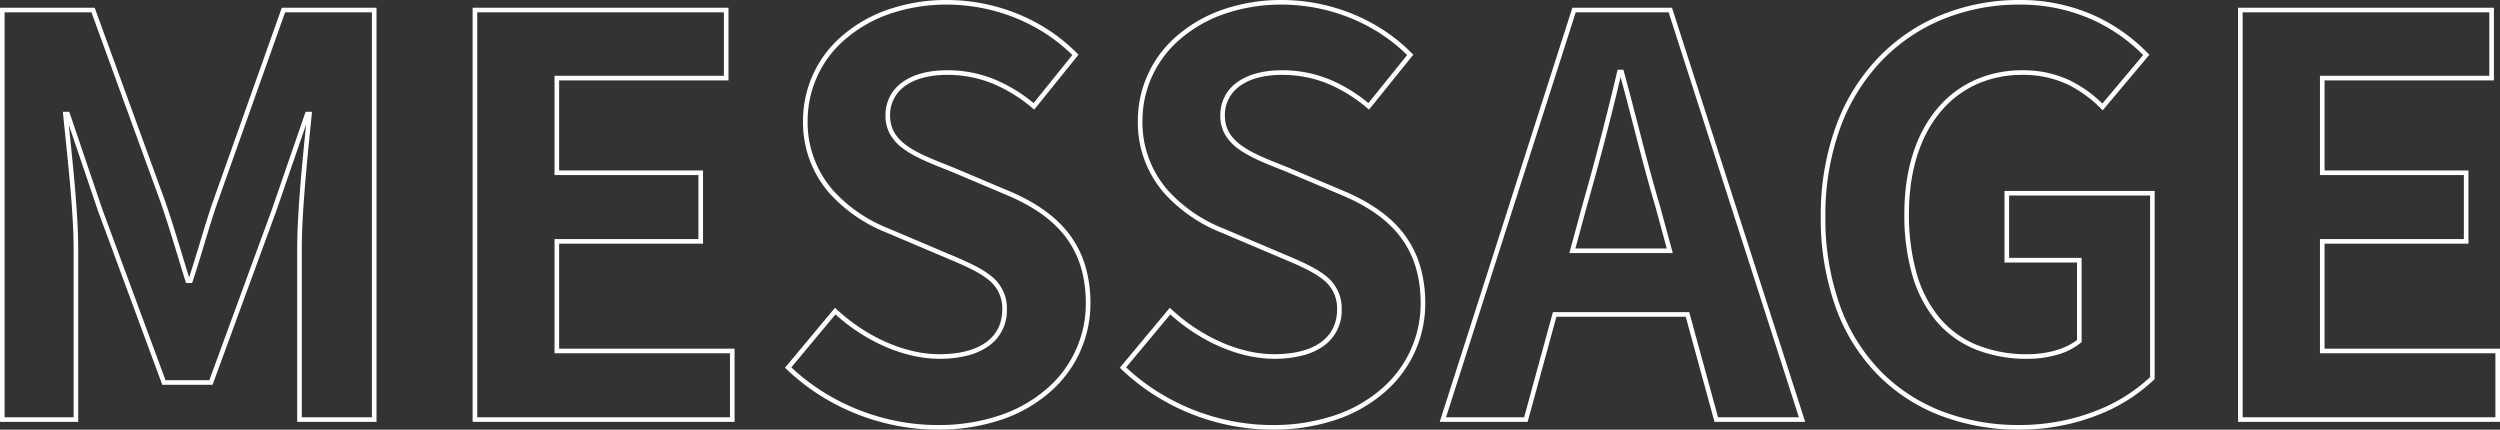 <svg xmlns="http://www.w3.org/2000/svg" width="542.08" height="93.16" viewBox="0 0 542.08 93.16">
  <rect x="0" y="0" width="542.08" height="93.16" fill="#333333" stroke="none"/>
  <path id="MESSAGE" d="M448.32,2.18A47.408,47.408,0,0,1,431.258-.829a38.391,38.391,0,0,1-13.684-8.885,40.411,40.411,0,0,1-9.075-14.5A57.046,57.046,0,0,1,405.22-44.04a56.215,56.215,0,0,1,3.364-19.784A42.48,42.48,0,0,1,417.8-78.588,39.665,39.665,0,0,1,431.5-87.8,44.575,44.575,0,0,1,448.32-90.98a39.05,39.05,0,0,1,16.606,3.542,38.388,38.388,0,0,1,11.231,8.008l.318.324L466.357-67.067l-.385-.375a26.705,26.705,0,0,0-7.171-5.2,22.5,22.5,0,0,0-9.88-2.1,23.92,23.92,0,0,0-9.939,2.054,21.847,21.847,0,0,0-7.753,5.913c-4.506,5.361-6.888,13.015-6.888,22.133a46.381,46.381,0,0,0,1.64,12.849,26.446,26.446,0,0,0,4.861,9.558,20.886,20.886,0,0,0,8.028,5.972A28.692,28.692,0,0,0,450.12-14.18c4.245,0,8.3-1.181,10.66-3.094V-34.06H445.06V-49.58h32.56V-8.79l-.15.147A36.706,36.706,0,0,1,465.288-.99a45.15,45.15,0,0,1-8,2.319A47.467,47.467,0,0,1,448.32,2.18Zm0-92.16a43.58,43.58,0,0,0-16.442,3.1,38.671,38.671,0,0,0-13.364,8.986,41.486,41.486,0,0,0-8.994,14.419,55.219,55.219,0,0,0-3.3,19.433,56.054,56.054,0,0,0,3.216,19.475,39.419,39.419,0,0,0,8.85,14.149,37.4,37.4,0,0,0,13.331,8.654,46.413,46.413,0,0,0,16.7,2.942A46.465,46.465,0,0,0,457.1.347a44.15,44.15,0,0,0,7.826-2.267,35.842,35.842,0,0,0,11.7-7.291V-48.58H446.06v13.52h15.72v18.25l-.175.15a13.9,13.9,0,0,1-5.089,2.59,22.948,22.948,0,0,1-6.4.89,29.681,29.681,0,0,1-11.642-2.16,21.877,21.877,0,0,1-8.408-6.256,27.436,27.436,0,0,1-5.05-9.916A47.373,47.373,0,0,1,423.34-44.64c0-9.357,2.463-17.233,7.122-22.777a22.837,22.837,0,0,1,8.106-6.181A24.912,24.912,0,0,1,448.92-75.74a23.476,23.476,0,0,1,10.31,2.194,27.1,27.1,0,0,1,7.051,5.016l8.843-10.522a37.3,37.3,0,0,0-10.62-7.479A38.058,38.058,0,0,0,448.32-89.98Zm-162,92.16a47,47,0,0,1-8.955-.87,48.4,48.4,0,0,1-8.645-2.541,48.054,48.054,0,0,1-8.032-4.11,46.183,46.183,0,0,1-7.114-5.579l-.337-.323,10.836-13,.387.357c6.575,6.078,14.881,9.707,22.221,9.707,8.681,0,13.66-3.536,13.66-9.7a7.8,7.8,0,0,0-3.252-6.632c-2.135-1.68-5.281-3.011-8.923-4.552l-.84-.356-11.88-5.04a33.089,33.089,0,0,1-12.557-8.607A23.3,23.3,0,0,1,257.14-64.8a24.186,24.186,0,0,1,8.787-18.666,30.341,30.341,0,0,1,9.878-5.516,38.735,38.735,0,0,1,12.556-2,41.03,41.03,0,0,1,15.278,2.992,39.6,39.6,0,0,1,6.9,3.622,37.078,37.078,0,0,1,6.017,4.936l.312.318-9.6,11.9-.39-.324a32.694,32.694,0,0,0-8.658-5.336,25.9,25.9,0,0,0-9.863-1.869c-3.754,0-6.884.823-9.053,2.381a7.673,7.673,0,0,0-3.287,6.479c0,5.792,5.647,8.026,12.8,10.855l.808.32.01,0,11.64,4.92c5.92,2.434,10.234,5.4,13.185,9.057a21.622,21.622,0,0,1,3.7,6.805,27.769,27.769,0,0,1,1.3,8.718,25.312,25.312,0,0,1-8.8,19.261A31.006,31.006,0,0,1,300.24-.005,42.687,42.687,0,0,1,286.32,2.18ZM254.6-11.32a45.257,45.257,0,0,0,6.621,5.137,47.053,47.053,0,0,0,7.864,4.024A47.4,47.4,0,0,0,277.556.329a46,46,0,0,0,8.764.851A41.693,41.693,0,0,0,299.914-.951a30.012,30.012,0,0,0,10.091-5.74A24.325,24.325,0,0,0,318.46-25.2c0-6.035-1.563-10.907-4.779-14.9-2.842-3.526-7.026-6.391-12.791-8.761l-11.64-4.92-.8-.318c-3.567-1.411-6.935-2.744-9.364-4.488a10.3,10.3,0,0,1-2.958-3.088,8.033,8.033,0,0,1-1.106-4.21,8.637,8.637,0,0,1,3.7-7.291c2.34-1.681,5.673-2.569,9.637-2.569A26.886,26.886,0,0,1,298.6-73.8a33.238,33.238,0,0,1,8.53,5.172l8.4-10.418a36.167,36.167,0,0,0-5.541-4.487,38.6,38.6,0,0,0-6.726-3.53,40.019,40.019,0,0,0-14.9-2.918,37.74,37.74,0,0,0-12.232,1.944,29.347,29.347,0,0,0-9.555,5.333,23.2,23.2,0,0,0-8.433,17.9,22.328,22.328,0,0,0,5.5,15.077,32.112,32.112,0,0,0,12.189,8.341l11.884,5.042.839.355c3.709,1.569,6.912,2.924,9.152,4.687a8.824,8.824,0,0,1,3.634,7.418,9.375,9.375,0,0,1-3.817,7.842,13.508,13.508,0,0,1-4.6,2.125,24.41,24.41,0,0,1-6.239.733c-7.44,0-15.819-3.587-22.511-9.618ZM213.72,2.18a47,47,0,0,1-8.955-.87,48.4,48.4,0,0,1-8.645-2.541,48.054,48.054,0,0,1-8.032-4.11,46.182,46.182,0,0,1-7.114-5.579l-.337-.323,10.836-13,.387.357c6.575,6.078,14.881,9.707,22.221,9.707,8.681,0,13.66-3.536,13.66-9.7a7.8,7.8,0,0,0-3.252-6.632c-2.135-1.68-5.281-3.011-8.923-4.552l-.84-.356-11.88-5.04a33.089,33.089,0,0,1-12.557-8.607A23.3,23.3,0,0,1,184.54-64.8a24.186,24.186,0,0,1,8.787-18.666,30.341,30.341,0,0,1,9.878-5.516,38.735,38.735,0,0,1,12.556-2,41.029,41.029,0,0,1,15.278,2.992,39.6,39.6,0,0,1,6.9,3.622,37.078,37.078,0,0,1,6.017,4.936l.312.318-9.6,11.9-.39-.324a32.694,32.694,0,0,0-8.658-5.336,25.9,25.9,0,0,0-9.863-1.869c-3.754,0-6.884.823-9.053,2.381a7.673,7.673,0,0,0-3.287,6.479c0,5.792,5.647,8.026,12.8,10.855l.808.32.01,0,11.64,4.92c5.92,2.434,10.234,5.4,13.185,9.057a21.621,21.621,0,0,1,3.7,6.805,27.768,27.768,0,0,1,1.3,8.718,25.312,25.312,0,0,1-8.8,19.261A31.006,31.006,0,0,1,227.64-.005,42.687,42.687,0,0,1,213.72,2.18ZM182-11.32a45.256,45.256,0,0,0,6.621,5.137,47.052,47.052,0,0,0,7.864,4.024A47.4,47.4,0,0,0,204.956.329a46,46,0,0,0,8.764.851A41.693,41.693,0,0,0,227.314-.951a30.012,30.012,0,0,0,10.091-5.74A24.325,24.325,0,0,0,245.86-25.2c0-6.035-1.563-10.907-4.779-14.9-2.842-3.526-7.026-6.391-12.791-8.761l-11.64-4.92-.8-.318c-3.567-1.411-6.935-2.744-9.364-4.488a10.3,10.3,0,0,1-2.958-3.088,8.033,8.033,0,0,1-1.106-4.21,8.637,8.637,0,0,1,3.7-7.291c2.34-1.681,5.673-2.569,9.637-2.569A26.886,26.886,0,0,1,226-73.8a33.238,33.238,0,0,1,8.531,5.172l8.4-10.418a36.166,36.166,0,0,0-5.541-4.487,38.6,38.6,0,0,0-6.726-3.53,40.019,40.019,0,0,0-14.9-2.918,37.74,37.74,0,0,0-12.232,1.944,29.347,29.347,0,0,0-9.555,5.333,23.2,23.2,0,0,0-8.433,17.9,22.328,22.328,0,0,0,5.5,15.077,32.112,32.112,0,0,0,12.189,8.341l11.884,5.042.839.355c3.709,1.569,6.912,2.924,9.152,4.687a8.824,8.824,0,0,1,3.634,7.418,9.375,9.375,0,0,1-3.817,7.842,13.508,13.508,0,0,1-4.6,2.125,24.41,24.41,0,0,1-6.239.733c-7.439,0-15.819-3.587-22.511-9.618ZM552.5.5H495.7V-89.3h55.48v15.76H514.46v19.52h31.2v15.88h-31.2v22.76H552.5Zm-55.8-1h54.8V-14.38H513.46V-39.14h31.2V-53.02h-31.2V-74.54h36.72V-88.3H496.7ZM401.846.5H382.178l-6.24-22.8H347.9L341.662.5H322.595l.209-.653L351.355-89.3h21.609l.112.347Zm-18.9-1h17.532L372.236-88.3H352.085L323.965-.5H340.9l6.24-22.8H376.7ZM169.7.5H112.9V-89.3h55.48v15.76H131.66v19.52h31.2v15.88h-31.2v22.76H169.7Zm-55.8-1h54.8V-14.38H130.66V-39.14h31.2V-53.02h-31.2V-74.54h36.72V-88.3H113.9ZM92.06.5H74.86V-37.08c0-7.684,1.109-18.753,1.931-26.9L70.309-45.188,56.509-7.54h-10.9l-.121-.327L31.686-45.2,25.338-63.921q.091.884.187,1.813c.826,7.98,1.854,17.911,1.854,25.028V.5H10.42V-89.3H30.95l.12.329L46.192-47.444c1.329,3.822,2.565,7.885,3.76,11.814.48,1.579.975,3.207,1.473,4.81.809-2.459,1.565-4.963,2.3-7.39.925-3.064,1.881-6.233,2.925-9.234L71.527-89.3H92.06Zm-16.2-1h15.2V-88.3H72.233L57.591-47.113c-1.036,2.978-1.989,6.137-2.911,9.191-.788,2.612-1.6,5.314-2.486,7.959l-.114.342H50.752l-.11-.351c-.557-1.783-1.112-3.606-1.647-5.368-1.192-3.92-2.424-7.973-3.747-11.776L30.25-88.3H11.42V-.5H26.38V-37.08c0-7.066-1.025-16.968-1.849-24.925q-.23-2.219-.429-4.185l-.055-.55h1.391l7.193,21.214L46.308-8.54h9.5L69.369-45.529,76.684-66.74h1.389l-.055.55c-.068.679-.139,1.383-.212,2.109-.821,8.147-1.945,19.3-1.945,27ZM373.134-36.1H350.706l2.813-10.357c2.732-9.562,5.344-19.6,7.554-29.017l.091-.386h1.257l.1.367c1.041,3.784,2.06,7.723,3.046,11.532,1.515,5.853,3.081,11.9,4.751,17.5l0,.012Zm-21.12-1h19.812l-2.467-9.084c-1.675-5.608-3.243-11.667-4.759-17.526-.9-3.487-1.833-7.083-2.781-10.566-2.164,9.151-4.694,18.839-7.336,28.087h0Z" transform="translate(-10.42 90.98)" fill="#fff"/>
</svg>
